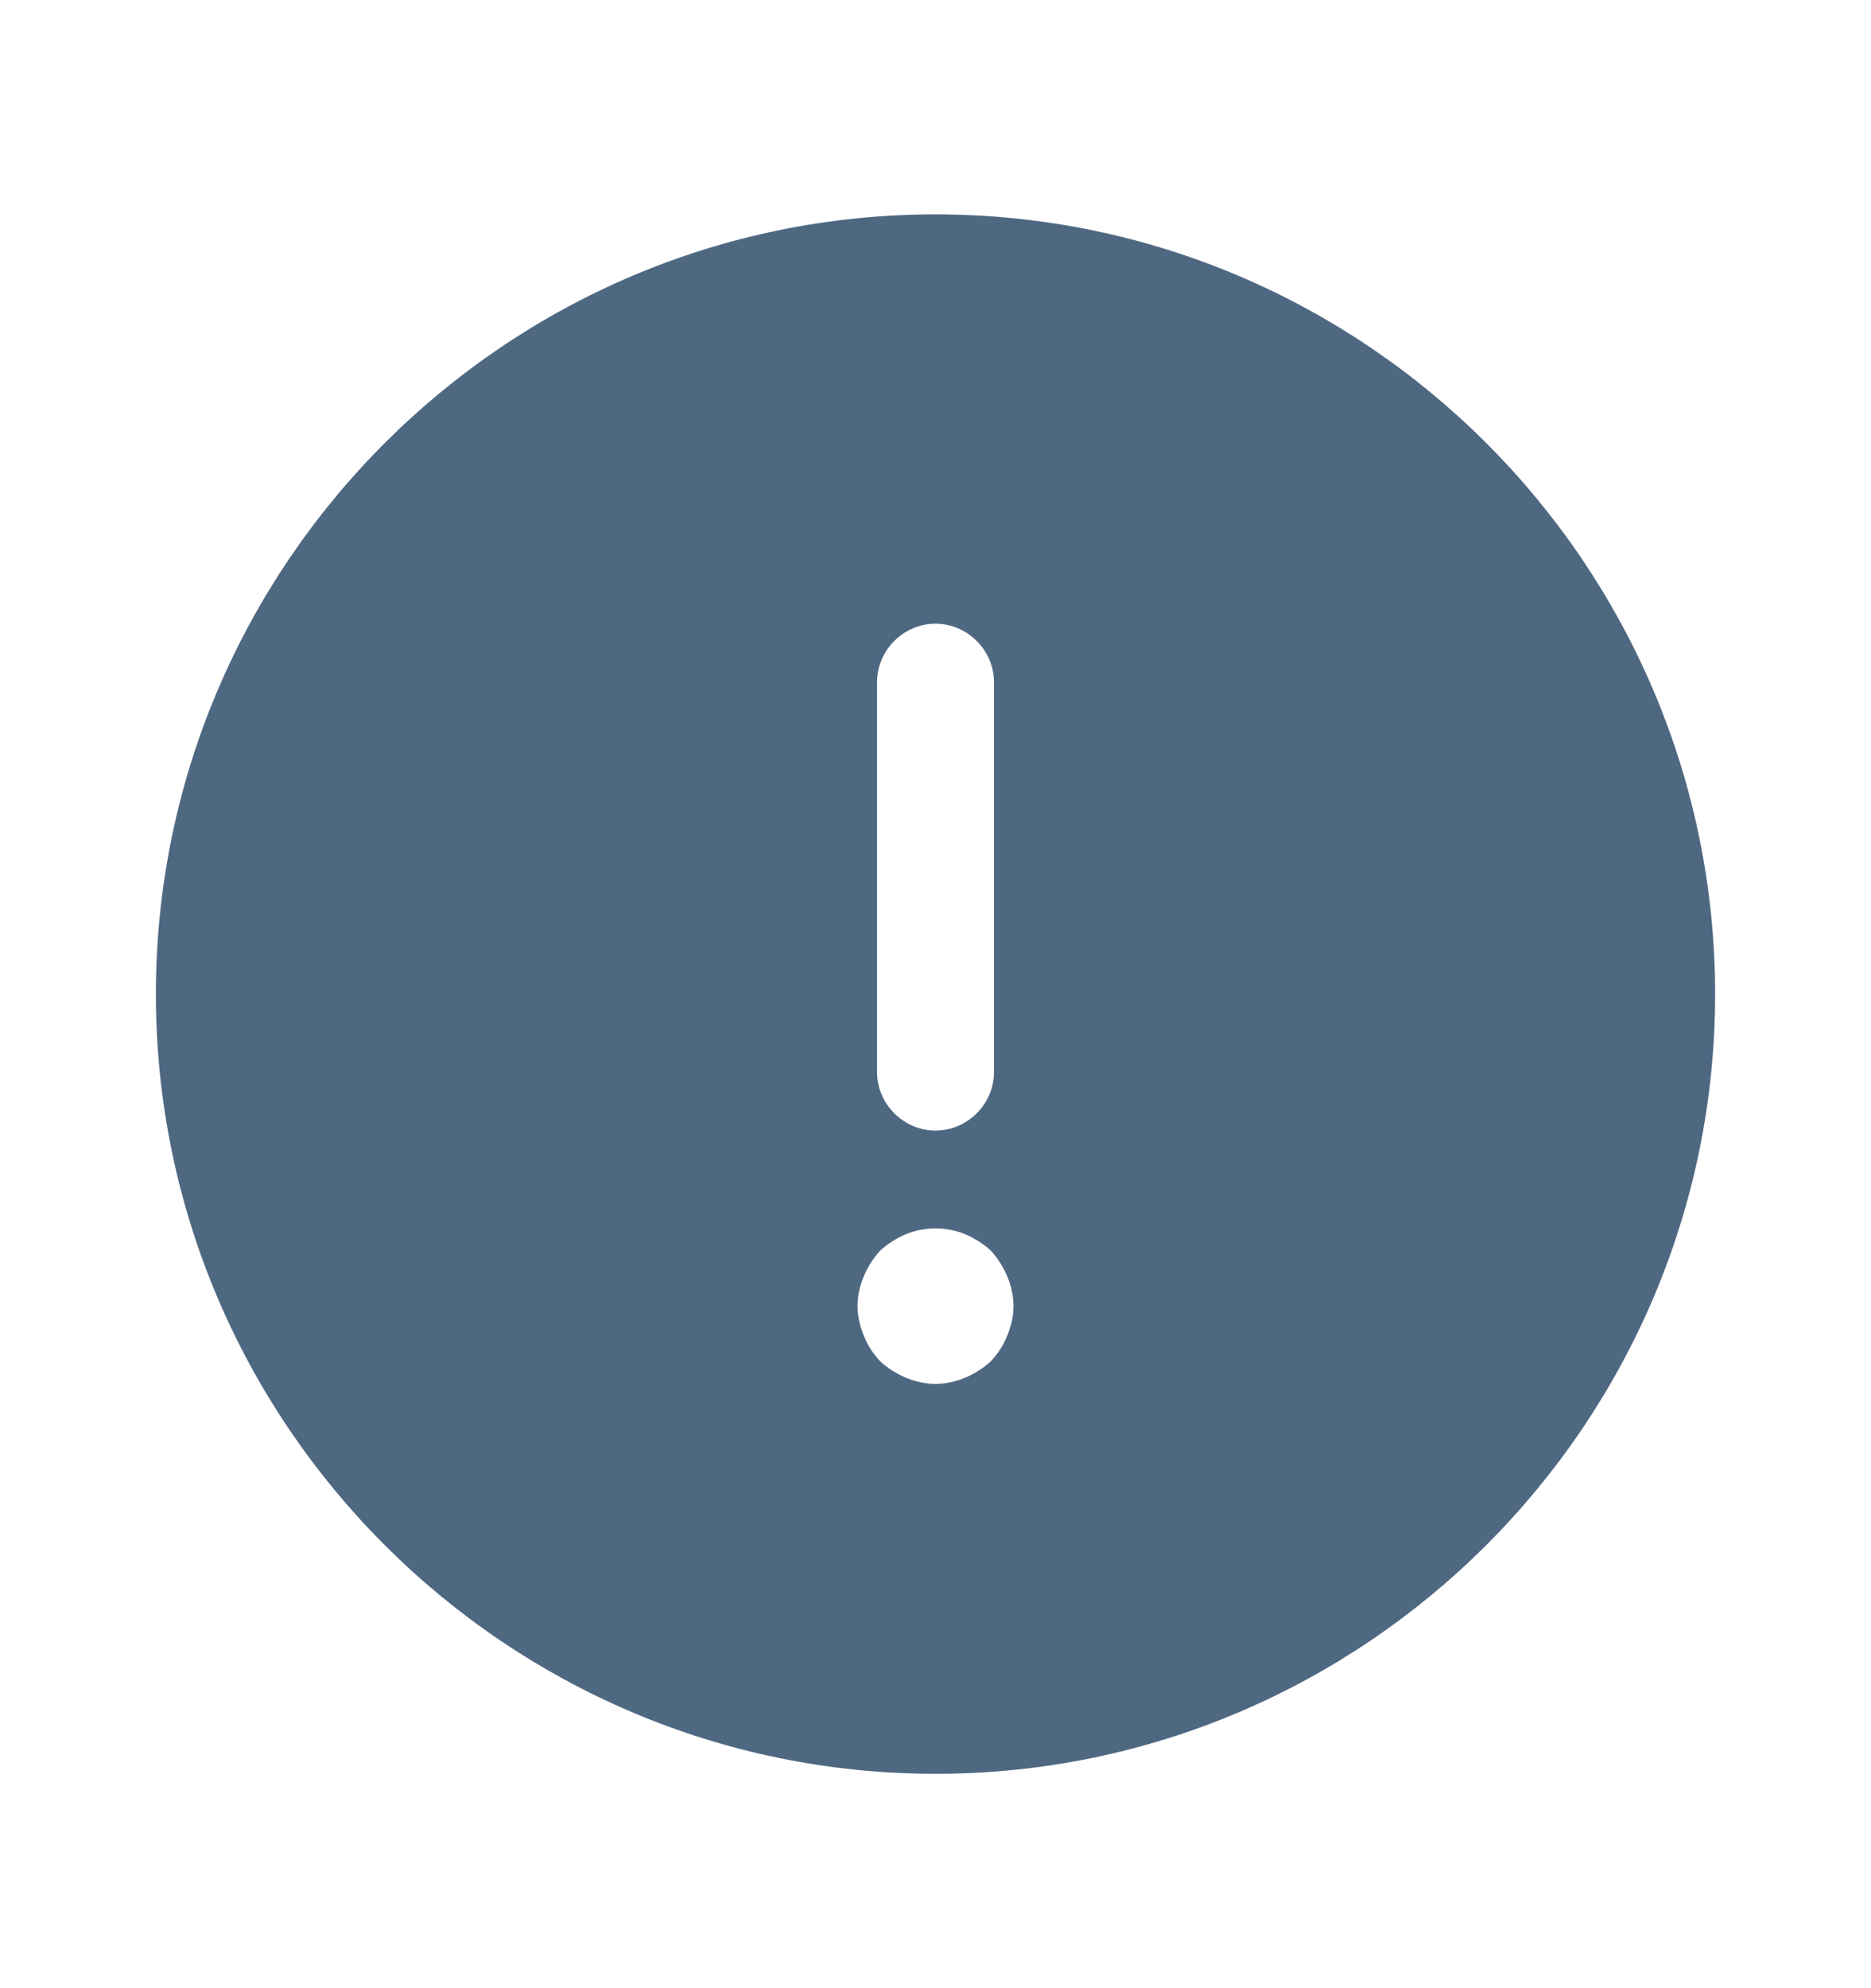 <svg width="16" height="17" viewBox="0 0 16 17" fill="none" xmlns="http://www.w3.org/2000/svg">
<path d="M8 1.833C4.327 1.833 1.333 4.827 1.333 8.5C1.333 12.173 4.327 15.167 8 15.167C11.673 15.167 14.667 12.173 14.667 8.5C14.667 4.827 11.673 1.833 8 1.833ZM7.5 5.833C7.5 5.56 7.727 5.333 8 5.333C8.273 5.333 8.5 5.56 8.5 5.833V9.167C8.5 9.44 8.273 9.667 8 9.667C7.727 9.667 7.5 9.44 7.5 9.167V5.833ZM8.613 11.42C8.58 11.507 8.533 11.573 8.473 11.64C8.407 11.7 8.333 11.747 8.253 11.78C8.173 11.813 8.087 11.833 8 11.833C7.913 11.833 7.827 11.813 7.747 11.78C7.667 11.747 7.593 11.7 7.527 11.64C7.467 11.573 7.42 11.507 7.387 11.42C7.353 11.34 7.333 11.253 7.333 11.167C7.333 11.08 7.353 10.993 7.387 10.913C7.42 10.833 7.467 10.76 7.527 10.693C7.593 10.633 7.667 10.587 7.747 10.553C7.907 10.487 8.093 10.487 8.253 10.553C8.333 10.587 8.407 10.633 8.473 10.693C8.533 10.76 8.58 10.833 8.613 10.913C8.647 10.993 8.667 11.08 8.667 11.167C8.667 11.253 8.647 11.34 8.613 11.42Z" fill="#4F6882"/>
</svg>

